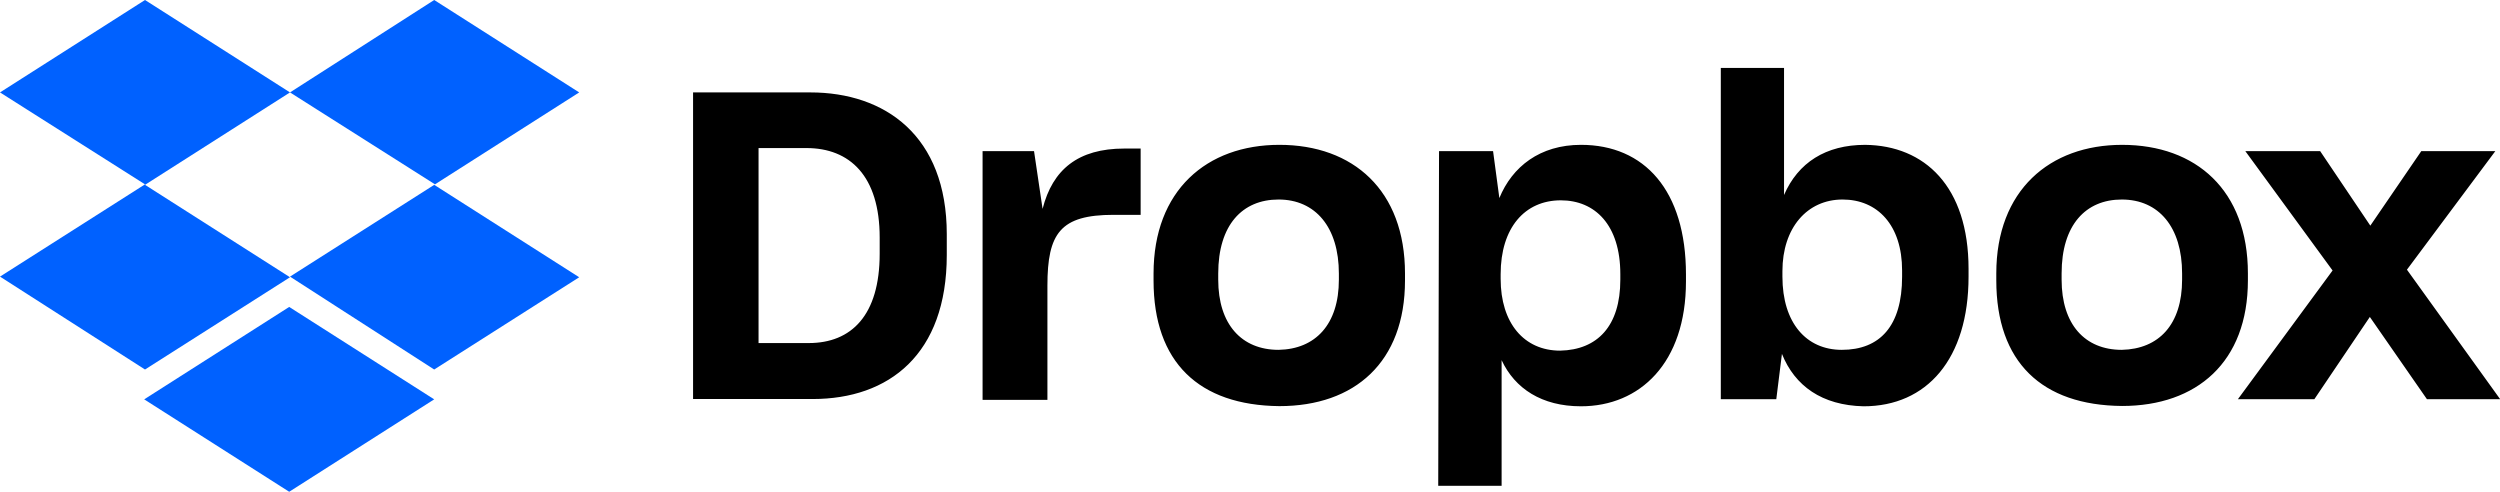 <svg version="1.2" xmlns="http://www.w3.org/2000/svg" viewBox="0 0 1550 305" width="1550" height="305">
	<title>Dropbox_logo_2017-svg</title>
	<style>
		.s0 { fill: #0061ff } 
		.s1 { fill: #000000 } 
	</style>
	<path id="Layer" class="s0" d="m179.8 57.3l-89.9 57.3 89.9 57.3-89.9 57.2-89.9-57.6 89.9-57.2-89.9-57 89.9-57.3zm-90.4 190.3l89.9-57.3 89.9 57.3-89.9 57.3zm90.4-76.1l89.9-57.2-89.9-57 89.4-57.3 89.9 57.3-89.9 57.3 89.9 57.3-89.9 57.2z"/>
	<path id="Layer" fill-rule="evenodd" class="s1" d="m429.7 57.3h72.7c46.3 0 84.6 26.8 84.6 87.9v12.9c0 61.6-35.8 89.3-83.2 89.3h-74.1zm40.6 34.5v120.9h31.1c26.4 0 44-17.1 44-55.4v-10c0-38.3-18.6-55.5-45.4-55.5zm170.8 1.9l5.3 35.8c6.2-24.4 22-37.4 50.7-37.4h10.1v41.1h-16.8c-33 0-41 11.4-41 43.9v70.8h-40.2v-154.2zm74.1 80.2v-4.3c0-51.6 33-79.8 78-79.8 45.8 0 77.9 28.2 77.9 79.8v4.3c0 50.6-31.1 77.9-77.9 77.9-49.8-0.5-78-27.1-78-77.9zm114.9-0.5v-3.8c0-28.7-14.5-45.9-37.4-45.9-22.5 0-37.4 15.8-37.4 45.9v3.8c0 27.7 14.5 43.5 37.4 43.5 22.9-0.4 37.4-15.8 37.4-43.5zm62.1-79.7h33.5l3.9 29.1c8-19.5 25.2-33 50.6-33 39.3 0 65.1 28.2 65.1 80.4v4.3c0 50.6-28.6 77.4-65.1 77.4-24.3 0-41-11-49.2-28.6v77.9h-39.3zm112.4 79.7v-3.4c0-30.7-15.8-45.8-36.9-45.8-22.4 0-37.3 17.1-37.3 45.8v2.9c0 27.3 14.4 44.5 36.9 44.5 23.1-0.5 37.3-15.2 37.3-44zm100.2 46l-3.5 28.1h-34.4v-205.4h39.2v78.8c8.7-20.1 25.9-31.1 50.3-31.1 36.9 0.4 64.1 25.8 64.1 76.9v4.8c0 51.1-25.9 80.4-65.1 80.4-25.8-0.6-42.6-12.6-50.6-32.5zm74.5-47.9v-3.8c0-28.2-15.3-44-36.9-44-22 0-37.3 17.6-37.3 44.4v3.4c0 28.7 14.8 45.4 36.8 45.4 23.6 0 37.4-14.7 37.4-45.4zm58.4 2.3v-4.3c0-51.5 33.1-79.7 78-79.7 45.9 0 78 28.2 78 79.7v4.3c0 50.7-31.7 77.9-78 77.9-49.7-0.4-78-27.1-78-77.9zm115.2-0.4v-3.9c0-28.6-14.4-45.8-37.4-45.8-22.4 0-37.3 15.8-37.3 45.8v3.9c0 27.7 14.4 43.5 37.3 43.5 23.1-0.5 37.4-15.8 37.4-43.5zm93.3-5.7l-54.1-74h46.4l31.1 46.2 31.6-46.2h45.9l-54.8 73.5 57.8 80.3h-45.4l-35.4-51-34.4 51h-47.4z"/>
</svg>